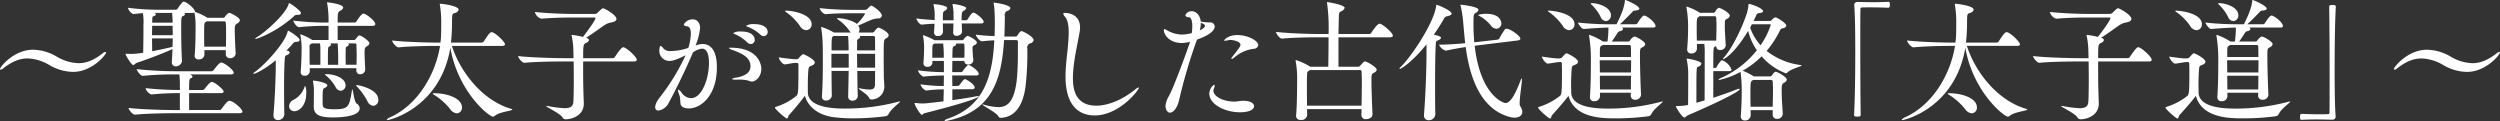 <svg xmlns="http://www.w3.org/2000/svg" width="738.474" height="35.75" viewBox="0 0 738.474 35.75">
  <rect x="0" y="0" width="738.474" height="35.75" fill="#333333" stroke="none"/>
  <defs>
    <style>
      .cls-1 {
        fill: #fff;
        fill-rule: evenodd;
      }
    </style>
  </defs>
  <path id="hero-title-city02.svg" class="cls-1" d="M381.24,497.639a0.184,0.184,0,0,0-.195-0.195,1.372,1.372,0,0,0-.741.351c-2.572,2.027-4.834,2.963-7.212,2.963a13.346,13.346,0,0,1-6.432-1.949,14.313,14.313,0,0,0-6.978-2.028c-5.731,0-9.785,5.146-9.785,5.692a0.184,0.184,0,0,0,.195.195,1.366,1.366,0,0,0,.74-0.351c2.573-2.027,4.834-2.963,7.212-2.963a13.338,13.338,0,0,1,6.433,1.95,14.322,14.322,0,0,0,6.978,2.027C377.186,503.331,381.24,498.185,381.24,497.639Zm36.378-11.773a2.71,2.71,0,0,0-1.247,1.169,0.732,0.732,0,0,1-.507.312h-4.756l-0.078-.078a15.181,15.181,0,0,0-3.353-1.6,0.645,0.645,0,0,0-.194-0.078v-0.078c0-.663-1.677-2.339-3.041-2.885-0.078,0-.156-0.039-0.273-0.039a0.443,0.443,0,0,0-.312.117,13.518,13.518,0,0,0-1.481,1.949,0.8,0.8,0,0,1-.546.312h-5.887a67.962,67.962,0,0,1-8.264-.585,3.1,3.1,0,0,0,1.559,1.872h0.039c1.014-.117,1.949-0.234,2.846-0.273a16.069,16.069,0,0,1,.156,3.469v1.4c0,2.105-.039,4.756-0.078,6.822a23.387,23.387,0,0,1-3.47.351c-0.468,0-.974-0.039-1.4-0.039h-0.195c-0.117,0-.156,0-0.156.078,0,0.351,1.754,3.275,2.339,3.275a6.531,6.531,0,0,0,.819-0.624c1.793-.585,7.212-2.5,10.72-4.132-0.039,1.247-.117,2.534-0.195,3.7v0.156a1.117,1.117,0,0,0,1.209,1.247,1.824,1.824,0,0,0,1.793-1.559V500.1c-0.156-2.5-.234-6.315-0.234-9.4,0-3.509.039-3.665,0.507-3.86a0.811,0.811,0,0,0,.624-0.545,0.483,0.483,0,0,0-.351-0.39H406.7a1.164,1.164,0,0,0,.624-0.117,1.689,1.689,0,0,1,.039.195,17.751,17.751,0,0,1,.311,3.586c0,1.911,0,6.316-.272,8.85v0.195a1.026,1.026,0,0,0,1.169,1.013,1.551,1.551,0,0,0,1.715-1.286V496.9h6.316v1.17a1.163,1.163,0,0,0,1.286,1.208,1.527,1.527,0,0,0,1.638-1.4V497.8c-0.156-2.378-.273-5.224-0.273-6.822,0-1.365.078-1.521,0.741-1.949a1.475,1.475,0,0,0,.779-0.9C420.776,487.191,417.852,485.866,417.618,485.866Zm0.039,26c-0.506,0-1.169.819-2.3,2.378a0.807,0.807,0,0,1-.662.351h-8.928v-4.99h9.395c0.624,0,.819-0.234.819-0.507,0-.467-2.573-2.806-3.547-2.806-0.468,0-1.4,1.169-2.067,2.027a0.792,0.792,0,0,1-.623.351h-3.977c0-2.924.039-3.275,0.507-3.47a0.63,0.63,0,0,0,.507-0.507,1.188,1.188,0,0,0-.975-0.623h12.28c0.663,0,.858-0.234.858-0.507,0-.819-2.846-3-3.665-3-0.467,0-1.247.9-2.261,2.222a0.859,0.859,0,0,1-.623.351H401.4a108.057,108.057,0,0,1-11.11-.624c0,0.468,1.13,1.988,1.793,1.988h0.039c3.313-.351,7.017-0.428,9.122-0.428h1.637a26.939,26.939,0,0,1,.156,3.313v1.287a89.279,89.279,0,0,1-10.136-.546A2.818,2.818,0,0,0,394.618,510h0.039a78.066,78.066,0,0,1,8.264-.39h0.117v4.99h-1.676c-2.222,0-9.629-.156-13.489-0.623,0,0.467,1.17,1.988,1.911,1.988h0.039c3.352-.351,9.2-0.429,11.344-0.429h19.492c0.663,0,.858-0.234.858-0.468C421.517,514.285,418.827,511.868,417.657,511.868Zm-1.013-15.983H410.25c-0.039-1.287-.039-2.69-0.039-3.938,0-2.845,0-3.079.468-3.352l0.273-.2H416.1a0.443,0.443,0,0,1,.507.468c0.078,0.935.078,1.988,0.078,3.157S416.683,494.481,416.644,495.885Zm-15.711-2.456c0,0.78-.039,1.637-0.078,2.5-1.793.468-3.937,0.9-6,1.286,0-1.247-.039-2.534-0.039-3.781h6.12Zm0-.936h-6.12c0-.935.039-1.871,0.039-2.768h6.042C400.894,490.427,400.933,491.4,400.933,492.493Zm-0.039-3.7h-6.042c0-.39.039-0.78,0.039-1.17,0-.468.078-0.663,0.351-0.741a0.924,0.924,0,0,0,.74-0.584c0-.039,0-0.156-0.507-0.39h5.263A23.839,23.839,0,0,1,400.894,488.79Zm56.9,13.761c-0.078-1.325-.195-3.547-0.195-4.912,0-1.247.039-1.481,0.78-1.949a1.168,1.168,0,0,0,.662-0.819c0-.624-2.339-2.3-2.962-2.3a0.48,0.48,0,0,0-.39.195,9.079,9.079,0,0,0-.741.9,0.489,0.489,0,0,1-.429.234h-4.873v-4.172h10.292c0.663,0,.819-0.234.819-0.506,0-1.053-2.846-3.119-3.509-3.119-0.546,0-1.715,1.754-2.027,2.3a0.788,0.788,0,0,1-.546.351h-5.029c0-3.041.039-3.041,0.858-3.548a1.311,1.311,0,0,0,.78-0.858c0-1.052-4.367-1.559-4.679-1.559a0.1,0.1,0,0,0-.117.078c0,0.039.039,0.156,0.078,0.312a28.051,28.051,0,0,1,.39,5.107v0.468h-1.208a75.767,75.767,0,0,1-9.2-.585c0,0.468,1.014,1.949,1.677,1.949h0.039a71.661,71.661,0,0,1,7.368-.39h1.325V493.9h-4.8c-0.039,0-.039-0.039-0.078-0.039a16.231,16.231,0,0,0-3.391-1.638,0.1,0.1,0,0,0-.078.117,0.686,0.686,0,0,0,.039.234,19.862,19.862,0,0,1,.35,3.821c0,1.637-.077,4.756-0.272,6.822v0.156a1.05,1.05,0,0,0,1.13,1.091,1.437,1.437,0,0,0,1.56-1.286v-0.039l-0.039-.9h13.8v0.585a1.085,1.085,0,0,0,1.13,1.209,1.463,1.463,0,0,0,1.482-1.4v-0.078Zm-23.9,13.255c-0.039-1.832-.078-4.483-0.078-7.212,0-3.353.039-6.784,0.194-8.967,0.078-.857.078-1.013,0.663-1.286a1.116,1.116,0,0,0,.819-0.741,0.735,0.735,0,0,0-.663-0.507l-0.312-.078c0.624-.623,1.248-1.286,1.794-1.91a1.164,1.164,0,0,1,.935-0.624c0.819-.039,1.209-0.272,1.209-0.584,0-.663-3.119-2.729-3.431-2.729-0.117,0-.117.117-0.156,0.273-0.78,3.313-6.549,9.629-9.551,11.812a1.389,1.389,0,0,0-.624.624c0,0.039.039,0.039,0.078,0.039,0.468,0,2.963-1.053,6.589-4.016v1.677c0,3.664-.312,10.252-0.663,14.346v0.234a1.26,1.26,0,0,0,1.286,1.4,1.823,1.823,0,0,0,1.911-1.676v-0.078Zm8.693-2.3c0,2.534,1.676,3.274,5.77,3.274,1.091,0,7.8-.039,7.8-2.69a1.683,1.683,0,0,0-.858-1.364c-0.819-.546-1.092-4.249-1.326-4.249a0.564,0.564,0,0,0-.117.39c-0.779,4.756-.974,5.5-5.184,5.5-3.236,0-3.47-.506-3.47-1.793,0-4.093,0-4.249.7-4.561a1,1,0,0,0,.7-0.7c0-.779-3.313-1.4-4.054-1.4-0.156,0-.195,0-0.195.117a1.1,1.1,0,0,0,.039.312,12.867,12.867,0,0,1,.234,2.806c0,0.858,0,3.08-.039,4.172v0.195ZM437.8,486.49c0.7,0,1.014-.234,1.014-0.546,0-.663-3.158-2.924-3.509-2.924-0.078,0-.078.039-0.117,0.195-0.78,2.963-6.783,8.265-9.278,9.785a1.513,1.513,0,0,0-.624.507,0.1,0.1,0,0,0,.117.078c0.39,0,5.731-1.755,11.227-6.589a1.209,1.209,0,0,1,.819-0.506H437.8Zm6.744,14.736h-3.157c-0.039-1.287-.039-2.768-0.039-3.977V496a0.744,0.744,0,0,1,.428-0.9,1.034,1.034,0,0,1,.234-0.195h2.417a11.3,11.3,0,0,1,.117,1.755v4.561Zm7.485,0c0-.7-0.039-1.638-0.039-2.5,0-.9.039-1.716,0.039-2.183a0.631,0.631,0,0,1,.312-0.7,0.926,0.926,0,0,0,.624-0.585,0.362,0.362,0,0,0-.273-0.351h2.066a0.409,0.409,0,0,1,.429.429c0.039,0.975.078,2.105,0.078,3.314,0,0.857-.039,1.715-0.039,2.573h-3.2Zm8.148,12.124a1.645,1.645,0,0,0,1.481-1.794c0-3.2-5.847-4.327-6.432-4.327a0.1,0.1,0,0,0-.117.078,1.225,1.225,0,0,0,.39.507,20.189,20.189,0,0,1,2.924,4.132A2.168,2.168,0,0,0,460.172,513.35Zm-23.313,1.6c1.209,0,3.509-1.4,3.509-5.38a4.929,4.929,0,0,0-.312-2.1c-0.078,0-.117.078-0.195,0.312a6.765,6.765,0,0,1-3.275,3.82,2.126,2.126,0,0,0-1.286,1.833A1.507,1.507,0,0,0,436.859,514.948Zm9.9-13.722c0-4.951,0-5.224.351-5.38a0.85,0.85,0,0,0,.585-0.585,0.442,0.442,0,0,0-.273-0.351h2.222c0.156,2.261.156,3.275,0.156,6.316h-3.041Zm3.782,7.68a1.565,1.565,0,0,0,1.442-1.638c0-1.871-2.768-3.274-5.808-3.274-0.156,0-.273,0-0.273.078a0.871,0.871,0,0,0,.351.389,12.388,12.388,0,0,1,2.728,3.236A1.832,1.832,0,0,0,450.543,508.906Zm27.86,0.74a0.9,0.9,0,0,0-.7.117,1.228,1.228,0,0,0,.507.39,18.948,18.948,0,0,1,4.639,4.132,2.758,2.758,0,0,0,1.989,1.287,1.635,1.635,0,0,0,1.52-1.754C486.356,510.972,481.678,509.646,478.4,509.646Zm22.494,4.6c-8.693-2.534-15.165-11.188-17.5-18.595h14.814c0.663,0,.858-0.234.858-0.468,0-.624-2.378-3.08-3.7-3.547a0.5,0.5,0,0,0-.234-0.039c-0.506,0-.935.623-2.339,2.728a0.807,0.807,0,0,1-.662.351H483.12a56.832,56.832,0,0,0,.312-6.354c0.039-2.222.078-2.105,0.9-2.417a1.367,1.367,0,0,0,1.052-.936c0-1.169-4.717-1.754-5.379-1.754-0.156,0-.195,0-0.195.117a0.424,0.424,0,0,0,.039.195,32.042,32.042,0,0,1,.389,5.692c0,0.974,0,1.715-.039,2.884a19.518,19.518,0,0,1-.194,2.573h-1.209c-2.222,0-9.083-.156-13.06-0.623,0,0.506,1.17,2.027,1.911,2.027h0.039c3.469-.351,8.81-0.429,10.954-0.429h1.248c-1.248,7.953-6.238,17.192-14.658,21.051a2.28,2.28,0,0,0-1.092.78c0,0.039.039,0.078,0.195,0.078,0.819,0,15.672-3.742,18.6-21.363,2.261,12.981,11.384,20.349,12.592,20.349a1,1,0,0,0,.585-0.272c1.287-1.131,5.146-1.443,5.146-1.833A0.579,0.579,0,0,0,500.9,514.246Zm36.238-14c0.663,0,.858-0.234.858-0.507,0-.857-3.119-3.7-4.015-3.7-0.585,0-2.3,2.651-2.456,2.885a0.738,0.738,0,0,1-.624.35h-8.733c0-4.015.039-4.093,0.9-4.522a1.254,1.254,0,0,0,.819-0.818,0.732,0.732,0,0,0-.624-0.585l-0.234-.078c1.676-1.092,3.82-2.612,5.185-3.587a5.649,5.649,0,0,1,2.3-.974c0.9-.156,1.481-0.507,1.481-1.014,0-1.247-3.586-3.158-3.9-3.158-0.273,0-.585.234-1.676,1.326a1.147,1.147,0,0,1-.858.351H519.9c-1.871,0-7.251-.078-12.007-0.585a2.89,2.89,0,0,0,1.871,1.988h0.039c3.743-.312,6.784-0.351,10.058-0.351h5.575c0.273,0,.351.078,0.351,0.234,0,0.585-2.573,4.094-3.7,5.5a19.246,19.246,0,0,0-3.235-.585,0.1,0.1,0,0,0-.117.078,1.978,1.978,0,0,0,.078.351,23.293,23.293,0,0,1,.467,4.444c0,0.39.039,1.092,0.039,1.988h-2.728c-2.262,0-9.708-.155-13.645-0.623,0,0.507,1.17,1.988,1.871,1.988h0.039c3.431-.351,9.357-0.39,11.54-0.39h2.962c0,1.4.039,3.08,0.039,4.717,0,2.924-.039,5.77-0.117,7.095-0.078,1.4-.779,1.988-2.573,1.988a30.406,30.406,0,0,1-4.873-.623,2.087,2.087,0,0,0-.428-0.039c-0.078,0-.156,0-0.156.039,0,0.312,4.015,2.105,4.756,3.274a1.069,1.069,0,0,0,1.013.624c1.677,0,5.341-1.013,5.341-4.639v-0.156c-0.117-3.158-.2-5.3-0.2-9.551v-2.729h14.97Zm38.4-7.485a1.186,1.186,0,0,0,1.131-1.247c0-1.56-1.872-2.3-3.938-2.3a4.258,4.258,0,0,0-2.456.506,1.32,1.32,0,0,0,.663.351,11.884,11.884,0,0,1,3.587,2.261A1.516,1.516,0,0,0,575.537,492.766Zm-3.859,2.339a1.2,1.2,0,0,0,1.169-1.286c0-.468-0.273-2.417-4.093-2.417a3.936,3.936,0,0,0-2.261.467,1.264,1.264,0,0,0,.663.39,12.162,12.162,0,0,1,3.508,2.378A1.413,1.413,0,0,0,571.678,495.105Zm0.351,11.072c1.091,0,2.767-1.365,2.767-3.821,0-1.247-1.013-6.159-8.966-6.159a0.709,0.709,0,0,0-.624.117,3.934,3.934,0,0,0,1.4.662c2.066,0.819,4.99,1.872,4.99,4.717,0,2.534-3.119,3.119-4.094,3.314a2.814,2.814,0,0,0-1.4.429c0,0.117.429,0.195,1.52,0.195a11.279,11.279,0,0,1,3.353.273A2.215,2.215,0,0,0,572.029,506.177Zm-16.647-10.643,0.039-.117a19.348,19.348,0,0,0,1.287-5.029c0-1.442-.78-2.573-2.183-2.573a2.975,2.975,0,0,0-2.651,1.52,0.9,0.9,0,0,0,.935.507c0.858,0.117,1.17,1.014,1.17,2.183a15.836,15.836,0,0,1-.741,4.211,16.091,16.091,0,0,1-5.185.935,2.712,2.712,0,0,1-2.144-.7,1.973,1.973,0,0,0-.858-0.819c-0.156,0-.389.429-0.389,1.481a2.964,2.964,0,0,0,3.079,2.963c1.248,0,3.275-.974,4.678-1.676a62.647,62.647,0,0,1-7.524,12.319c-1.247,1.559-1.442,2.495-1.442,3a0.9,0.9,0,0,0,.975,1.013,4.114,4.114,0,0,0,3.04-2.339c1.95-3.586,5.107-9.98,7.1-14.775a5.284,5.284,0,0,1,2.69-1.169c0.857,0,2.066.584,2.066,4.288,0,4.444-2.028,10.331-5.3,10.331a3.478,3.478,0,0,1-2.69-1.482,2.669,2.669,0,0,0-1.092-1.052c-0.039,0-.078.039-0.078,0.156a5.119,5.119,0,0,0,.39,1.4c0.7,1.832-.351,3.275,1.638,3.86a3.969,3.969,0,0,0,1.208.155c3.431,0,8.265-3.625,8.265-12.163,0-5.068-1.911-6.861-4.211-6.861a5.319,5.319,0,0,0-1.715.312Zm55.75,12.124c0-.7-0.156-2.105-0.156-2.924,0-1.13-.039-3.157-0.039-5.146,0-5.535,0-5.73.624-6.12a1.351,1.351,0,0,0,.857-0.9c0-1.052-2.768-2.339-3.04-2.339a2.868,2.868,0,0,0-1.17,1.131,0.758,0.758,0,0,1-.546.351H603.53a1.878,1.878,0,0,0,.273-0.936,1.979,1.979,0,0,0-.39-1.131c1.286-.506,2.924-1.325,3.781-1.637a6.734,6.734,0,0,1,2.028-.468,1,1,0,0,0,1.169-.857c0-1.014-2.69-2.924-3.119-2.924-0.194,0-.311.117-1.13,0.935a1,1,0,0,1-.741.312h-3.586a91.151,91.151,0,0,1-9.785-.507,2.686,2.686,0,0,0,1.637,1.794h0.039c3.275-.273,5.653-0.273,8.3-0.273h3.079a0.253,0.253,0,0,1,.312.234,14.073,14.073,0,0,1-2.378,2.924c-0.7-.7-3.158-1.6-5.458-1.716-0.273,0-.428.039-0.428,0.117a0.584,0.584,0,0,0,.233.234,13.2,13.2,0,0,1,3.431,3.353,3.33,3.33,0,0,0,.429.546h-4.99a16.921,16.921,0,0,0-3.665-1.638,0.1,0.1,0,0,0-.117.117c0,0.078.039,0.156,0.039,0.234a37.543,37.543,0,0,1,.429,4.834c0.039,1.248.039,3,.039,4.99,0,3.314-.039,7.212-0.273,10.37v0.117a1.065,1.065,0,0,0,1.209,1.052,1.612,1.612,0,0,0,1.715-1.4v-0.039c-0.039-2.144-.078-4.756-0.078-7.29h5.068l-0.156,7.485v0.039a1.164,1.164,0,0,0,1.248,1.247,1.5,1.5,0,0,0,1.6-1.4c-0.078-1.52-.117-4.366-0.156-7.368H608.4c0,1.6,0,3.041-.039,4.093s-0.546,1.4-1.6,1.4a19.377,19.377,0,0,1-2.807-.351,0.761,0.761,0,0,0-.273-0.039,0.1,0.1,0,0,0-.117.078c0,0.273,2.5,1.637,3.041,2.69a0.749,0.749,0,0,0,.74.546,3.78,3.78,0,0,0,3.782-3.743v-0.078Zm-22.611.195c0-1.793.039-3.9,0.2-5.3,0.078-.858.429-0.819,1.053-1.13a1.151,1.151,0,0,0,.818-0.819c0-.975-3.119-2.495-3.43-2.495-0.156,0-.312.039-1.287,1.13a0.859,0.859,0,0,1-.624.351h-0.467c-0.78,0-3.47-.351-4.835-0.545,0,0.545,1.092,2.066,1.716,2.066H581.7c0.74-.039,2.378-0.429,3.041-0.429h0.545a0.421,0.421,0,0,1,.468.429v1.4c0,6.588-.039,7.485-0.663,7.953a18.079,18.079,0,0,1-6,3.2,0.267,0.267,0,0,0-.273.195c0,0.506,3.158,3.235,3.509,3.235,0.389,0,.428-0.74.545-0.9a73.854,73.854,0,0,0,4.795-5.809c0.858,3.119,3.743,5.614,8.148,6.276a42.913,42.913,0,0,0,6.043.39,75.518,75.518,0,0,0,9.668-.623,1.289,1.289,0,0,0,.9-0.7c0.741-1.56,3.353-3.314,3.353-3.626,0-.039-0.039-0.039-0.117-0.039a3.267,3.267,0,0,0-.39.078,61.7,61.7,0,0,1-15.9,2.027c-2.924,0-10.838-.194-10.838-4.834v-1.481Zm19.336-15.126a0.449,0.449,0,0,1,.507.507c0.039,0.819.039,2.144,0.039,3.742h-5.341c0-.935.039-1.754,0.039-2.456a0.814,0.814,0,0,1,.429-0.974,0.8,0.8,0,0,0,.468-0.507,0.356,0.356,0,0,0-.273-0.312h4.132Zm0.546,9.356h-5.3c0-1.4-.039-2.807-0.039-4.093H608.4v4.093Zm-7.836-5.107h-5.029c0-3.7.039-3.859,0.468-4.132l0.117-.117h4.288c0.117,0.975.156,2.885,0.156,3.431v0.818Zm0.039,5.107H595.5V497.99h5.107v4.093Zm-12.553-11.071a1.67,1.67,0,0,0,1.6-1.754c0-3.119-6-4.016-7.485-4.016q-0.351,0-.351.117a0.461,0.461,0,0,0,.273.312,16.428,16.428,0,0,1,4.054,4.015A2.387,2.387,0,0,0,588.053,491.012Zm48.155,10.331a0.289,0.289,0,0,0-.194-0.039c-0.234,0-.546.156-1.716,1.793a0.672,0.672,0,0,1-.546.312H631.18c0-1.248.038-2.339,0.038-3.314h3.548v0.078a1.006,1.006,0,0,0,1.131.975,1.377,1.377,0,0,0,1.52-1.17v-0.156c-0.078-.662-0.234-2.5-0.234-3.352a0.933,0.933,0,0,1,.663-1.092,0.959,0.959,0,0,0,.624-0.7c0-.74-2.417-1.988-2.768-1.988a3.32,3.32,0,0,0-1.131,1.014,0.614,0.614,0,0,1-.507.273h-8.108a18.1,18.1,0,0,0-3.353-1.482,0.084,0.084,0,0,0-.078.078,1.689,1.689,0,0,1,.039.195,18.378,18.378,0,0,1,.312,3c0,1.442-.078,3.664-0.195,4.873V500.8a1.012,1.012,0,0,0,1.13,1.013,1.312,1.312,0,0,0,1.521-1.169V500.1h3.392v3.314a62.428,62.428,0,0,1-7.68-.546,3.3,3.3,0,0,0,1.6,1.871h0.039c1.676-.234,4.249-0.312,6.043-0.351,0,0.936-.039,1.989-0.039,3.119a51.351,51.351,0,0,1-6.9-.507,3.094,3.094,0,0,0,1.6,1.833h0.039a48.326,48.326,0,0,1,5.263-.351c0,1.091-.078,2.261-0.078,3.547-3.587.429-5.029,0.624-6.16,0.624a13.068,13.068,0,0,1-2.105-.156h-0.156c-0.078,0-.117,0-0.117.117,0,0.546,1.676,3.392,2.144,3.392,0.273,0,.429-0.39.78-0.468,15.555-3.938,16.022-4.873,16.022-4.951s-0.117-.117-0.273-0.117a3.643,3.643,0,0,0-.545.078c-2.144.429-4.639,0.78-6.979,1.13v-3.2l5.887-.039c0.546,0,.7-0.273.7-0.507,0-.936-2.222-2.222-2.651-2.417a0.292,0.292,0,0,0-.195-0.039c-0.273,0-.663.39-1.6,1.676a0.712,0.712,0,0,1-.507.312l-1.638.039c0-1.13-.038-2.183-0.038-3.119h7.1c0.545,0,.74-0.234.74-0.467C639.015,503.136,637.222,501.771,636.208,501.343Zm15.438-10.058c-0.468,0-1.169,1.208-1.208,1.286a0.617,0.617,0,0,1-.663.312h-3.2c0.117-1.988.117-4.015,0.156-6.12a1.206,1.206,0,0,1,.858-1.482,1.181,1.181,0,0,0,.78-0.78c0-1.013-4.718-1.637-4.873-1.637a0.1,0.1,0,0,0-.117.078c0,0.078.039,0.117,0.039,0.195,0.078,0.351.35,1.442,0.35,6.043,0,1.247-.039,2.417-0.078,3.586-1.793-.078-3.781-0.195-5.535-0.429,0,0.468,1.13,1.949,1.793,1.949h0.039c1.208-.116,2.456-0.233,3.625-0.272-0.545,11.305-3.43,19.609-13.761,23.156a1.638,1.638,0,0,0-.936.546c0,0.078.039,0.117,0.234,0.117a4.289,4.289,0,0,0,.975-0.156c12.748-2.807,15.633-11.929,16.373-23.741h3.548c0.39,0,.546.117,0.546,0.623-0.039,2.768.117,9.2-.624,13.06-0.9,4.756-2.651,6.121-5.185,6.121A17.672,17.672,0,0,1,640.5,513a1.978,1.978,0,0,0-.351-0.078,0.136,0.136,0,0,0-.078.039c0,0.312,4.288,2.456,4.717,3.47a0.8,0.8,0,0,0,.78.467c3.742-.2,6.315-2.962,7.212-8.81a82.48,82.48,0,0,0,.585-11.656,1.281,1.281,0,0,1,.974-1.56,1.228,1.228,0,0,0,.9-0.9C655.233,492.922,652.075,491.285,651.646,491.285Zm-14.19-5.458c-0.429,0-.78.507-1.715,1.949a0.6,0.6,0,0,1-.468.312h-1.326c0-2.261.117-2.5,0.546-2.768a1.258,1.258,0,0,0,.819-0.819c0-.623-3.275-1.208-3.7-1.208-0.273,0-.351,0-0.351.117a0.5,0.5,0,0,0,.039.234,14.083,14.083,0,0,1,.273,2.573v1.871h-3.157c0-2.339.039-2.5,0.467-2.768a1.258,1.258,0,0,0,.819-0.819c0-.779-3.158-1.169-3.937-1.169-0.078,0-.117,0-0.117.078a0.686,0.686,0,0,0,.039.234,11.672,11.672,0,0,1,.312,2.573v1.793c-1.638-.078-3.509-0.195-5.419-0.468,0,0.429.974,1.832,1.559,1.832h0.039c1.443-.155,2.69-0.233,3.782-0.272-0.039.818-.078,1.676-0.156,2.5v0.117a1.012,1.012,0,0,0,1.13,1.013,1.369,1.369,0,0,0,1.521-1.169v-0.039c0-.78-0.039-1.677-0.039-2.5h3.118c0,0.9-.039,1.832-0.078,2.612v0.117a0.931,0.931,0,0,0,1.053.935c0.429,0,1.559-.351,1.559-1.208v-0.039l-0.078-2.417h5.731c0.585,0,.741-0.234.741-0.468C640.458,487.7,638.041,485.827,637.456,485.827Zm-2.69,13.333h-3.548c0-.741.039-1.365,0.039-2.028,0.039-1.13.078-1.208,0.585-1.442a0.781,0.781,0,0,0,.507-0.507,0.337,0.337,0,0,0-.117-0.234H634.3a0.4,0.4,0,0,1,.468.429c0.039,0.429.039,1.092,0.039,1.754S634.8,498.536,634.766,499.16Zm-6.081,0h-3.392c0-3.782,0-3.782.429-4.055l0.273-.156h2.5c0.117,0.936.156,1.755,0.195,2.963v1.248Zm57.641,8.849c0-.078,0-0.078-0.078-0.078a2.637,2.637,0,0,0-1.053.624c-3.781,3.04-7.992,4.756-11.461,4.756-6.394,0-6.9-5.263-6.9-8.07,0-4.795,1.443-10.331,1.989-13.761a7.084,7.084,0,0,0,.117-1.248c0-3.976-3.548-4.327-4.484-4.327q-0.467,0-.467.234a1.758,1.758,0,0,0,.506.9c0.936,1.131,1.092,2.924,1.092,4.756-0.039,4.25-.936,8.616-0.936,12.9,0,8.772,4.094,11.5,8.616,11.5C680.517,516.2,686.326,508.711,686.326,508.009ZM703.5,493.78c4.951-1.716,5.224-3.353,5.224-3.86a1.269,1.269,0,0,0-1.326-1.208h-0.467a12.6,12.6,0,0,1-2.339-.273c-0.117-1.4-1.053-3.041-2.729-3.041a1.955,1.955,0,0,0-1.833,1.248,0.9,0.9,0,0,0,.975.506c0.819,0.078,1.092,1.209,1.092,2.612a13.06,13.06,0,0,1-.156,2.105,11.744,11.744,0,0,1-3,.429,9.15,9.15,0,0,1-4.288-1.247,2.548,2.548,0,0,0-.78-0.351c-0.117,0-.2.078-0.2,0.273,0,0.935,1.209,3.82,5.38,3.82a10.079,10.079,0,0,0,2.378-.351c-0.156.7-4.561,12.943-6.238,16.023a6.712,6.712,0,0,0-1.013,2.924c0,1.13.663,1.988,1.286,1.988,0.975,0,2.222-1.326,2.768-3.859a155.3,155.3,0,0,1,5.029-17.115ZM714.491,512.1c-3.431,0-6.16-1.6-6.16-3.235a1.836,1.836,0,0,1,.156-0.624,2.1,2.1,0,0,0,.2-0.819c0-.156-0.039-0.312-0.156-0.312a3.331,3.331,0,0,0-1.4,2.69c0,2.924,4.288,5.458,9.083,5.458,3.041,0,4.132-.975,4.132-1.793s-1.052-1.6-3.119-1.6c-1.13,0-1.832.234-2.533,0.234h-0.2Zm7.1-16.724c0-1.092-2.807-2.924-6.2-2.924-2.807,0-3.9,1.482-3.9,1.6,0,0.078.078,0.078,0.234,0.078a7.3,7.3,0,0,0,1.208-.195,1.462,1.462,0,0,1,.429-0.039c0.819,0,2.963.467,2.963,1.4,0,0.468-.312.936-2.417,3.587a0.984,0.984,0,0,0-.273.545,0.084,0.084,0,0,0,.078.078,1.475,1.475,0,0,0,.741-0.389,10.9,10.9,0,0,1,5.808-2.612A1.32,1.32,0,0,0,721.586,495.378Zm-16.958-6.549c1.052,0.39,1.208.623,1.208,0.9,0,0.585-1.325,1.248-1.52,1.326A9.794,9.794,0,0,0,704.628,488.829Zm50.7,26.938c-0.117-2.105-.312-7.29-0.312-9.785,0-1.949,0-1.949.819-2.456a1.124,1.124,0,0,0,.741-0.819c0-.741-2.807-2.456-3.509-2.456-0.273,0-.429.2-1.442,1.326a0.762,0.762,0,0,1-.585.233h-5.77v-8.693h15.2c0.663,0,.858-0.234.858-0.468,0-.9-2.729-3.158-3.665-3.508-0.078,0-.156-0.039-0.273-0.039-0.624,0-2.066,2.105-2.417,2.689a0.738,0.738,0,0,1-.624.351h-9.083l0.117-5.224c0.039-1.052.117-1.169,0.741-1.52a1.555,1.555,0,0,0,.974-0.975c0-.935-5.068-1.715-5.107-1.715-0.078,0-.116.039-0.116,0.156a1.412,1.412,0,0,1,.038.234,53.608,53.608,0,0,1,.429,9.044h-2.807c-2.222,0-8.771-.156-12.708-0.623,0,0.506,1.052,1.988,1.754,1.988h0.039c3.43-.351,8.615-0.39,10.76-0.39h2.962c0,3.119-.039,6.588-0.078,8.693h-5.34l-0.234-.155a18.631,18.631,0,0,0-3.665-1.716,1.206,1.206,0,0,0-.312-0.078c-0.078,0-.117.039-0.117,0.156a1.689,1.689,0,0,1,.039.195,28.135,28.135,0,0,1,.429,4.444c0,1.755,0,8.3-.312,11.54v0.156a1.2,1.2,0,0,0,1.365,1.169,1.667,1.667,0,0,0,1.91-1.442c0-.468-0.039-1.092-0.039-1.755h16.1c0,0.663-.039,1.248-0.039,1.755v0.039a1.215,1.215,0,0,0,1.4,1.169c0.7,0,1.871-.39,1.871-1.4v-0.117Zm-3.742-12.982a0.453,0.453,0,0,1,.506.507c0.039,0.7.078,1.871,0.078,3.236,0,2.066-.039,4.639-0.078,6.783h-16.1c-0.039-1.871-.039-4.133-0.039-5.965,0-1.325,0-2.456.039-3.08,0.039-.9,0-0.935.585-1.286l0.273-.195h14.736Zm47.45,3.158c-1.443,3.664-2.846,6.588-4.445,6.588-0.545,0-7.407-2.144-9.083-16.919l1.559-.2,11.15-1.364c0.624-.078.78-0.312,0.78-0.546,0-.819-3-2.924-4.094-2.924a0.587,0.587,0,0,0-.429.156,17.469,17.469,0,0,0-1.637,2.651,0.936,0.936,0,0,1-.585.429l-5.146.584-1.715.195a53.325,53.325,0,0,1-.234-5.457c0-2.768.039-2.846,0.663-3.236a1.411,1.411,0,0,0,.819-0.9c0-.974-5.068-1.52-5.224-1.52a0.1,0.1,0,0,0-.117.117c0,0.039.039,0.117,0.078,0.273a37.728,37.728,0,0,1,.779,5.3c0.156,1.676.312,3.586,0.546,5.691-2.5.234-5.458,0.429-7.719,0.429a3.018,3.018,0,0,0,1.989,1.754h0.117c1.754-.389,3.859-0.779,5.769-1.052,1.014,7.719,3.821,18.2,13.021,20.661a6.373,6.373,0,0,0,1.4.195c1.4,0,2.3-.662,2.3-1.715a3.088,3.088,0,0,0-.662-1.715,2.075,2.075,0,0,1-.117-0.9c0-1.832.662-5.809,0.662-6.939a0.337,0.337,0,0,0-.078-0.312A1.425,1.425,0,0,0,799.033,505.943Zm-24.755-22.416c-0.156,0-.117.117-0.156,0.351-0.7,5.146-7.446,15.048-10.37,17.893a1.394,1.394,0,0,0-.468.624,0.064,0.064,0,0,0,.078.078c0.273,0,3.392-1.676,7.914-7.29v2.183c0,5.263-.312,13.294-0.741,18.557v0.2a1.331,1.331,0,0,0,1.4,1.481,1.9,1.9,0,0,0,1.949-1.754v-0.039c-0.078-2.3-.078-5.3-0.078-8.343,0-4.6.039-9.317,0.2-12.2,0.039-.9.078-1.014,0.7-1.286a1.188,1.188,0,0,0,.858-0.741c0-.468-1.754-0.819-2.144-0.9q1.579-2.221,2.924-4.561a1.413,1.413,0,0,1,1.091-.9c0.858-.194,1.248-0.467,1.248-0.779C778.683,485.242,774.667,483.527,774.278,483.527Zm14.619,2.651c-1.014,0-2.3.195-2.3,0.39a0.535,0.535,0,0,0,.351.272,11.315,11.315,0,0,1,3.352,2.807,2.133,2.133,0,0,0,1.6.936,1.545,1.545,0,0,0,1.481-1.637C793.38,488.634,793.185,486.178,788.9,486.178ZM834.647,510c-0.156-2.924-.312-8.342-0.312-11.344,0-2.027,0-2.222.663-2.573a1.311,1.311,0,0,0,.9-0.936c0-.741-2.612-2.261-3.235-2.261a2.843,2.843,0,0,0-1.287,1.17,0.643,0.643,0,0,1-.507.311h-4.873c0.585-.779,1.17-1.715,1.677-2.495a1.14,1.14,0,0,1,.779-0.584,1,1,0,0,0,.9-0.624,0.546,0.546,0,0,0-.351-0.429h9.2c0.585,0,.741-0.2.741-0.468,0-.818-1.793-2.5-3.119-3.04-0.078,0-.156-0.039-0.234-0.039-0.584,0-1.754,1.871-1.988,2.261a0.732,0.732,0,0,1-.507.312h-4.678c1.209-1.092,2.885-2.807,3.626-3.587a1.071,1.071,0,0,1,.857-0.468c0.78-.039,1.248-0.234,1.248-0.546,0-.9-3.9-2.573-4.171-2.573-0.117,0-.078.117-0.117,0.468-0.117.858-.39,2.69-2.456,6.706H825.6a83.414,83.414,0,0,1-9.551-.507c0,0.429,1.092,1.91,1.677,1.91h0.039c2.611-.234,5.262-0.39,7.251-0.429V490.7a30.963,30.963,0,0,1-.273,3.664h-1.287l-0.156-.078a17.472,17.472,0,0,0-3.859-1.871,0.129,0.129,0,0,0-.156.156c0,0.078.039,0.156,0.039,0.234a44.458,44.458,0,0,1,.507,7.914c0,2.807-.039,6.822-0.273,9.941v0.156a1.124,1.124,0,0,0,1.247,1.169,1.58,1.58,0,0,0,1.716-1.364V509.49h9.122l-0.039.819a1.205,1.205,0,0,0,1.325,1.247,1.61,1.61,0,0,0,1.716-1.481V510Zm-23.859-9.59a0.421,0.421,0,0,1,.468.429c0,0.429.039,1.247,0.039,2.3,0,6.12-.078,6.9-0.663,7.329a18.922,18.922,0,0,1-6.12,3.2,0.267,0.267,0,0,0-.273.195c0,0.506,3.158,3.235,3.509,3.235,0.389,0,.428-0.74.545-0.9,1.6-1.794,3.938-4.406,4.912-5.809,1.833,6.627,9.98,6.666,14.113,6.666a73.221,73.221,0,0,0,9.512-.623,1.287,1.287,0,0,0,.9-0.7c0.741-1.56,3.353-3.314,3.353-3.626,0-.039-0.039-0.039-0.117-0.039a3.267,3.267,0,0,0-.39.078,60.711,60.711,0,0,1-15.749,2.027c-3.431,0-10.8-.311-10.8-4.834,0-.623-0.039-1.364-0.039-2.144,0-1.715.078-3.664,0.195-4.912,0.078-.857.429-0.779,1.053-1.091a1.151,1.151,0,0,0,.818-0.819c0-.975-3.08-2.534-3.43-2.534-0.234,0-.468.273-1.248,1.131a0.858,0.858,0,0,1-.624.35l-0.545.039h-0.117c-0.9,0-3.431-.35-4.717-0.545,0,0.545,1.091,2.066,1.715,2.066h0.039c0.741-.039,2.378-0.39,3.041-0.429Zm20.9,4.054c0,1.365-.039,2.768-0.039,4.055h-9.122c0-1.287-.039-2.69-0.039-4.055h9.2Zm0.039-4.561c0,1.131-.039,2.339-0.039,3.587h-9.2c0-1.287-.039-2.5-0.039-3.587h9.278Zm-0.585-4.522a0.47,0.47,0,0,1,.507.507c0.039,0.741.039,1.793,0.039,3.041h-9.2c0-3,0-3,.428-3.275l0.429-.273h7.8ZM813.4,491.012a1.67,1.67,0,0,0,1.6-1.754c0-3.314-6.511-4.016-7.563-4.016a0.356,0.356,0,0,0-.312.078,0.566,0.566,0,0,0,.312.312,16.645,16.645,0,0,1,4.054,4.054A2.389,2.389,0,0,0,813.4,491.012Zm10.877-2.69a1.619,1.619,0,0,0,1.481-1.715c0-2.456-3.82-3.587-5.691-3.587-0.2,0-.273.039-0.273,0.117a1.4,1.4,0,0,0,.39.468,13.316,13.316,0,0,1,2.534,3.469A1.818,1.818,0,0,0,824.277,488.322ZM876.51,515.65c-0.156-2.651-.312-4.873-0.312-6.588,0-1.872.039-2.106,0.78-2.573a1.257,1.257,0,0,0,.74-0.858c0-.78-2.728-2.339-3.313-2.339-0.195,0-.429.117-1.092,1.052a0.618,0.618,0,0,1-.507.312h-4.912l-0.078-.078a18.514,18.514,0,0,0-3.157-1.6,25.017,25.017,0,0,0,5.613-4.249,17.674,17.674,0,0,0,7.174,5.029,0.664,0.664,0,0,0,.467-0.273c1.053-1.092,4.172-1.755,4.172-2.066a0.467,0.467,0,0,0-.312-0.117,20.167,20.167,0,0,1-10.019-4.172,28.89,28.89,0,0,0,3.859-5.886,1.153,1.153,0,0,1,.975-0.819,1.021,1.021,0,0,0,.975-0.78c0-.7-2.729-2.417-3.2-2.417a2,2,0,0,0-1.092.78,0.818,0.818,0,0,1-.546.273h-4.834l0.78-1.6a0.825,0.825,0,0,1,.819-0.7c0.779-.078,1.208-0.312,1.208-0.585,0-.9-3.7-2.144-4.132-2.144-0.156,0-.156.117-0.195,0.39a11.87,11.87,0,0,1-.429,2.261c-1.169,3.742-4.093,10.019-6.627,12.943a1.656,1.656,0,0,0-.468.7c0,0.039.039,0.039,0.078,0.039,0.273,0,3.275-1.559,7.368-8.381a17.011,17.011,0,0,0,2.573,5.73,27.752,27.752,0,0,1-10.331,8.07,2.086,2.086,0,0,0-1.013.663c0,0.039.039,0.078,0.156,0.078a23.93,23.93,0,0,0,6.354-2.417,39.072,39.072,0,0,1,.351,6.393c0,1.56-.039,3.587-0.273,6.628v0.155a1.124,1.124,0,0,0,1.247,1.17,1.574,1.574,0,0,0,1.677-1.4v-1.638h6.51v1.326a1.194,1.194,0,0,0,1.287,1.247,1.591,1.591,0,0,0,1.676-1.442V515.65ZM860.682,503.1c0.546,0,.7-0.195.7-0.429a4.887,4.887,0,0,0-2.612-2.729,0.292,0.292,0,0,0-.2-0.039,0.421,0.421,0,0,0-.273.117,8.529,8.529,0,0,0-1.286,1.793,0.608,0.608,0,0,1-.429.351H856c0-5.925,0-6.042.468-6.276a1.7,1.7,0,0,0,.39-0.234v0.117a1.042,1.042,0,0,0,1.169,1.091,1.523,1.523,0,0,0,1.638-1.325v-0.078c-0.117-2.183-.273-4.171-0.273-5.692,0-.351.039-0.662,0.039-0.935a0.985,0.985,0,0,1,.7-1.209,1.26,1.26,0,0,0,.74-0.857c0-1.014-2.963-2.379-3.2-2.379a2.073,2.073,0,0,0-1.092,1.17,0.732,0.732,0,0,1-.507.312h-4.054l-0.117-.078a15.847,15.847,0,0,0-3.782-1.754,0.1,0.1,0,0,0-.078.117,1.71,1.71,0,0,1,.039.194,32.522,32.522,0,0,1,.468,6.238c0,1.481-.039,3.158-0.273,6.043v0.116a1.116,1.116,0,0,0,1.248,1.131,1.5,1.5,0,0,0,1.637-1.286v-1.521h2.183a21.97,21.97,0,0,1,.117,2.963c0,2.222,0,10.253-.039,13.722l-2.417.7c0-10.448,0-10.448.468-10.643a1.313,1.313,0,0,0,1.014-.9c0-.78-3.665-1.482-4.211-1.482-0.117,0-.156,0-0.156.117a0.424,0.424,0,0,0,.039.2,19.8,19.8,0,0,1,.429,4.016c0,2.066,0,6.432-.039,9.317l-0.468.117a23.037,23.037,0,0,1-2.806.234c-0.234,0-.351,0-0.351.078,0,0.2,1.832,3.313,2.573,3.313a3.106,3.106,0,0,0,.779-0.584c6.745-2.885,15.516-6.979,15.516-7.8q0-.117-0.234-0.117a1.608,1.608,0,0,0-.585.156c-1.871.74-4.366,1.637-6.978,2.5V503.1h4.678ZM867,513.623c0-.9-0.039-1.755-0.039-2.612,0-4.756,0-4.756.585-5.146l0.194-.156H873a0.466,0.466,0,0,1,.546.507c0.039,0.7.078,1.52,0.078,2.417,0,1.4-.039,3.04-0.078,4.99H867Zm-15.867-19.531c0-.819-0.039-1.6-0.039-2.417,0-4.172,0-4.172.585-4.6l0.234-.195h4.444a0.468,0.468,0,0,1,.507.507c0.039,0.741.078,1.482,0.078,2.3,0,1.248-.039,2.69-0.078,4.406h-5.731Zm21.558-4.834c0.2,0,.273.038,0.273,0.194a22.291,22.291,0,0,1-3,6,15.253,15.253,0,0,1-3.08-5.185l0.507-1.013h5.3Zm24.931-5.653c0.234,2.5.312,7.992,0.312,13.956,0,6.783-.117,14.19-0.351,18.44,0,0.506.351,0.545,0.974,0.545,0.936,0,.975-0.233.975-0.584-0.078-5.263-.117-13.333-0.117-20.116,0-4.8,0-8.967.039-11.033,0-.351.078-0.506,0.429-0.506,0.741-.039,1.6-0.039,2.456-0.039,2.105,0,4.366.077,5.38,0.116,0.429,0,.429-0.7.429-0.9a1.624,1.624,0,0,0-.078-0.663,0.321,0.321,0,0,0-.312-0.195c-1.638.078-2.963,0.117-4.366,0.117s-2.846-.039-4.8-0.078a0.919,0.919,0,0,0-.974.858v0.078Zm28.289,26.041a0.9,0.9,0,0,0-.7.117,1.228,1.228,0,0,0,.507.39,18.966,18.966,0,0,1,4.639,4.132,2.758,2.758,0,0,0,1.988,1.287,1.635,1.635,0,0,0,1.521-1.754C933.862,510.972,929.184,509.646,925.909,509.646Zm22.494,4.6c-8.694-2.534-15.165-11.188-17.5-18.595h14.814c0.663,0,.858-0.234.858-0.468,0-.624-2.378-3.08-3.7-3.547a0.5,0.5,0,0,0-.234-0.039c-0.507,0-.935.623-2.339,2.728a0.809,0.809,0,0,1-.663.351h-9a56.832,56.832,0,0,0,.312-6.354c0.039-2.222.078-2.105,0.9-2.417a1.369,1.369,0,0,0,1.052-.936c0-1.169-4.717-1.754-5.38-1.754-0.156,0-.195,0-0.195.117a0.424,0.424,0,0,0,.039.195,32,32,0,0,1,.39,5.692c0,0.974,0,1.715-.039,2.884a19.522,19.522,0,0,1-.2,2.573H926.3c-2.222,0-9.084-.156-13.06-0.623,0,0.506,1.17,2.027,1.91,2.027h0.039c3.47-.351,8.811-0.429,10.955-0.429h1.247c-1.247,7.953-6.237,17.192-14.658,21.051a2.275,2.275,0,0,0-1.091.78c0,0.039.039,0.078,0.2,0.078,0.818,0,15.671-3.742,18.6-21.363,2.261,12.981,11.384,20.349,12.592,20.349a1,1,0,0,0,.585-0.272c1.286-1.131,5.146-1.443,5.146-1.833A0.579,0.579,0,0,0,948.4,514.246Zm36.238-14c0.663,0,.858-0.234.858-0.507,0-.857-3.119-3.7-4.016-3.7-0.584,0-2.3,2.651-2.456,2.885a0.737,0.737,0,0,1-.623.35h-8.733c0-4.015.039-4.093,0.9-4.522a1.254,1.254,0,0,0,.818-0.818,0.732,0.732,0,0,0-.623-0.585l-0.234-.078c1.676-1.092,3.82-2.612,5.185-3.587a5.644,5.644,0,0,1,2.3-.974c0.9-.156,1.481-0.507,1.481-1.014,0-1.247-3.586-3.158-3.9-3.158-0.273,0-.585.234-1.677,1.326a1.144,1.144,0,0,1-.857.351H967.41c-1.871,0-7.251-.078-12.007-0.585a2.888,2.888,0,0,0,1.871,1.988h0.039c3.743-.312,6.783-0.351,10.058-0.351h5.575c0.273,0,.351.078,0.351,0.234,0,0.585-2.573,4.094-3.7,5.5a19.236,19.236,0,0,0-3.236-.585,0.1,0.1,0,0,0-.117.078,1.978,1.978,0,0,0,.078.351,23.3,23.3,0,0,1,.468,4.444c0,0.39.039,1.092,0.039,1.988H964.1c-2.261,0-9.707-.155-13.644-0.623,0,0.507,1.169,1.988,1.871,1.988h0.039c3.431-.351,9.356-0.39,11.539-0.39h2.963c0,1.4.039,3.08,0.039,4.717,0,2.924-.039,5.77-0.117,7.095-0.078,1.4-.779,1.988-2.573,1.988a30.392,30.392,0,0,1-4.873-.623,2.1,2.1,0,0,0-.429-0.039c-0.078,0-.156,0-0.156.039,0,0.312,4.016,2.105,4.757,3.274a1.067,1.067,0,0,0,1.013.624c1.676,0,5.341-1.013,5.341-4.639v-0.156c-0.117-3.158-.195-5.3-0.195-9.551v-2.729h14.97ZM1019.97,510c-0.15-2.924-.31-8.342-0.31-11.344,0-2.027,0-2.222.67-2.573a1.313,1.313,0,0,0,.89-0.936c0-.741-2.61-2.261-3.23-2.261a2.808,2.808,0,0,0-1.29,1.17,0.644,0.644,0,0,1-.51.311h-4.87c0.58-.779,1.17-1.715,1.68-2.495a1.129,1.129,0,0,1,.78-0.584,0.991,0.991,0,0,0,.89-0.624,0.535,0.535,0,0,0-.35-0.429h9.2c0.59,0,.74-0.2.74-0.468,0-.818-1.79-2.5-3.12-3.04-0.07,0-.15-0.039-0.23-0.039-0.58,0-1.75,1.871-1.99,2.261a0.74,0.74,0,0,1-.5.312h-4.68c1.21-1.092,2.88-2.807,3.62-3.587a1.07,1.07,0,0,1,.86-0.468c0.78-.039,1.25-0.234,1.25-0.546,0-.9-3.9-2.573-4.17-2.573-0.12,0-.08.117-0.12,0.468-0.12.858-.39,2.69-2.46,6.706h-1.79a83.42,83.42,0,0,1-9.55-.507c0,0.429,1.09,1.91,1.68,1.91h0.03c2.62-.234,5.27-0.39,7.26-0.429V490.7a30.2,30.2,0,0,1-.28,3.664h-1.28l-0.16-.078a17.33,17.33,0,0,0-3.86-1.871,0.131,0.131,0,0,0-.16.156c0,0.078.04,0.156,0.04,0.234a44.2,44.2,0,0,1,.51,7.914c0,2.807-.04,6.822-0.27,9.941v0.156a1.123,1.123,0,0,0,1.25,1.169,1.579,1.579,0,0,0,1.71-1.364V509.49h9.12l-0.04.819a1.209,1.209,0,0,0,1.33,1.247,1.6,1.6,0,0,0,1.71-1.481V510Zm-23.854-9.59a0.421,0.421,0,0,1,.468.429c0,0.429.039,1.247,0.039,2.3,0,6.12-.078,6.9-0.663,7.329a18.922,18.922,0,0,1-6.12,3.2,0.267,0.267,0,0,0-.273.195c0,0.506,3.158,3.235,3.508,3.235,0.39,0,.429-0.74.546-0.9,1.6-1.794,3.938-4.406,4.912-5.809,1.837,6.627,9.977,6.666,14.117,6.666a73.263,73.263,0,0,0,9.51-.623,1.264,1.264,0,0,0,.89-0.7c0.74-1.56,3.36-3.314,3.36-3.626,0-.039-0.04-0.039-0.12-0.039a3.388,3.388,0,0,0-.39.078,60.746,60.746,0,0,1-15.75,2.027c-3.43,0-10.8-.311-10.8-4.834,0-.623-0.039-1.364-0.039-2.144,0-1.715.078-3.664,0.2-4.912,0.078-.857.429-0.779,1.052-1.091a1.153,1.153,0,0,0,.82-0.819c0-.975-3.081-2.534-3.432-2.534-0.233,0-.467.273-1.247,1.131a0.858,0.858,0,0,1-.624.35l-0.546.039h-0.117c-0.9,0-3.43-.35-4.717-0.545,0,0.545,1.092,2.066,1.716,2.066h0.039c0.74-.039,2.378-0.39,3.04-0.429Zm20.894,4.054c0,1.365-.04,2.768-0.04,4.055h-9.12c0-1.287-.04-2.69-0.04-4.055h9.2Zm0.04-4.561c0,1.131-.04,2.339-0.04,3.587h-9.2c0-1.287-.04-2.5-0.04-3.587h9.28Zm-0.58-4.522a0.465,0.465,0,0,1,.5.507c0.04,0.741.04,1.793,0.04,3.041h-9.2c0-3,0-3,.43-3.275l0.43-.273h7.8Zm-17.742-4.366a1.672,1.672,0,0,0,1.6-1.754c0-3.314-6.514-4.016-7.566-4.016a0.356,0.356,0,0,0-.312.078,0.566,0.566,0,0,0,.312.312,16.645,16.645,0,0,1,4.054,4.054A2.387,2.387,0,0,0,998.728,491.012Zm10.872-2.69a1.626,1.626,0,0,0,1.49-1.715c0-2.456-3.82-3.587-5.7-3.587-0.19,0-.27.039-0.27,0.117a1.454,1.454,0,0,0,.39.468,13.4,13.4,0,0,1,2.54,3.469A1.806,1.806,0,0,0,1009.6,488.322Zm30.24,28.185c-0.23-2.494-.31-7.991-0.31-13.956,0-6.783.11-14.19,0.35-18.439,0-.507-0.35-0.546-0.94-0.546-0.97,0-1.01.234-1.01,0.585,0.08,5.262.12,13.332,0.12,20.115,0,4.8,0,8.967-.04,11.033,0,0.351-.08.507-0.43,0.507-0.74.039-1.6,0.039-2.46,0.039-2.1,0-4.36-.078-5.38-0.117-0.43,0-.43.7-0.43,0.9a2.734,2.734,0,0,0,.08.663,0.326,0.326,0,0,0,.31.195c1.64-.078,2.97-0.117,4.37-0.117s2.88,0.039,4.79.078a0.922,0.922,0,0,0,.98-0.858v-0.078Zm48.53-18.868a0.179,0.179,0,0,0-.19-0.195,1.348,1.348,0,0,0-.74.351c-2.57,2.027-4.84,2.963-7.21,2.963a13.368,13.368,0,0,1-6.44-1.949,14.273,14.273,0,0,0-6.97-2.028c-5.73,0-9.79,5.146-9.79,5.692a0.187,0.187,0,0,0,.2.195,1.379,1.379,0,0,0,.74-0.351c2.57-2.027,4.83-2.963,7.21-2.963a13.325,13.325,0,0,1,6.43,1.95,14.346,14.346,0,0,0,6.98,2.027C1084.32,503.331,1088.37,498.185,1088.37,497.639Z" transform="translate(-349.906 -482.094)"/>
</svg>
